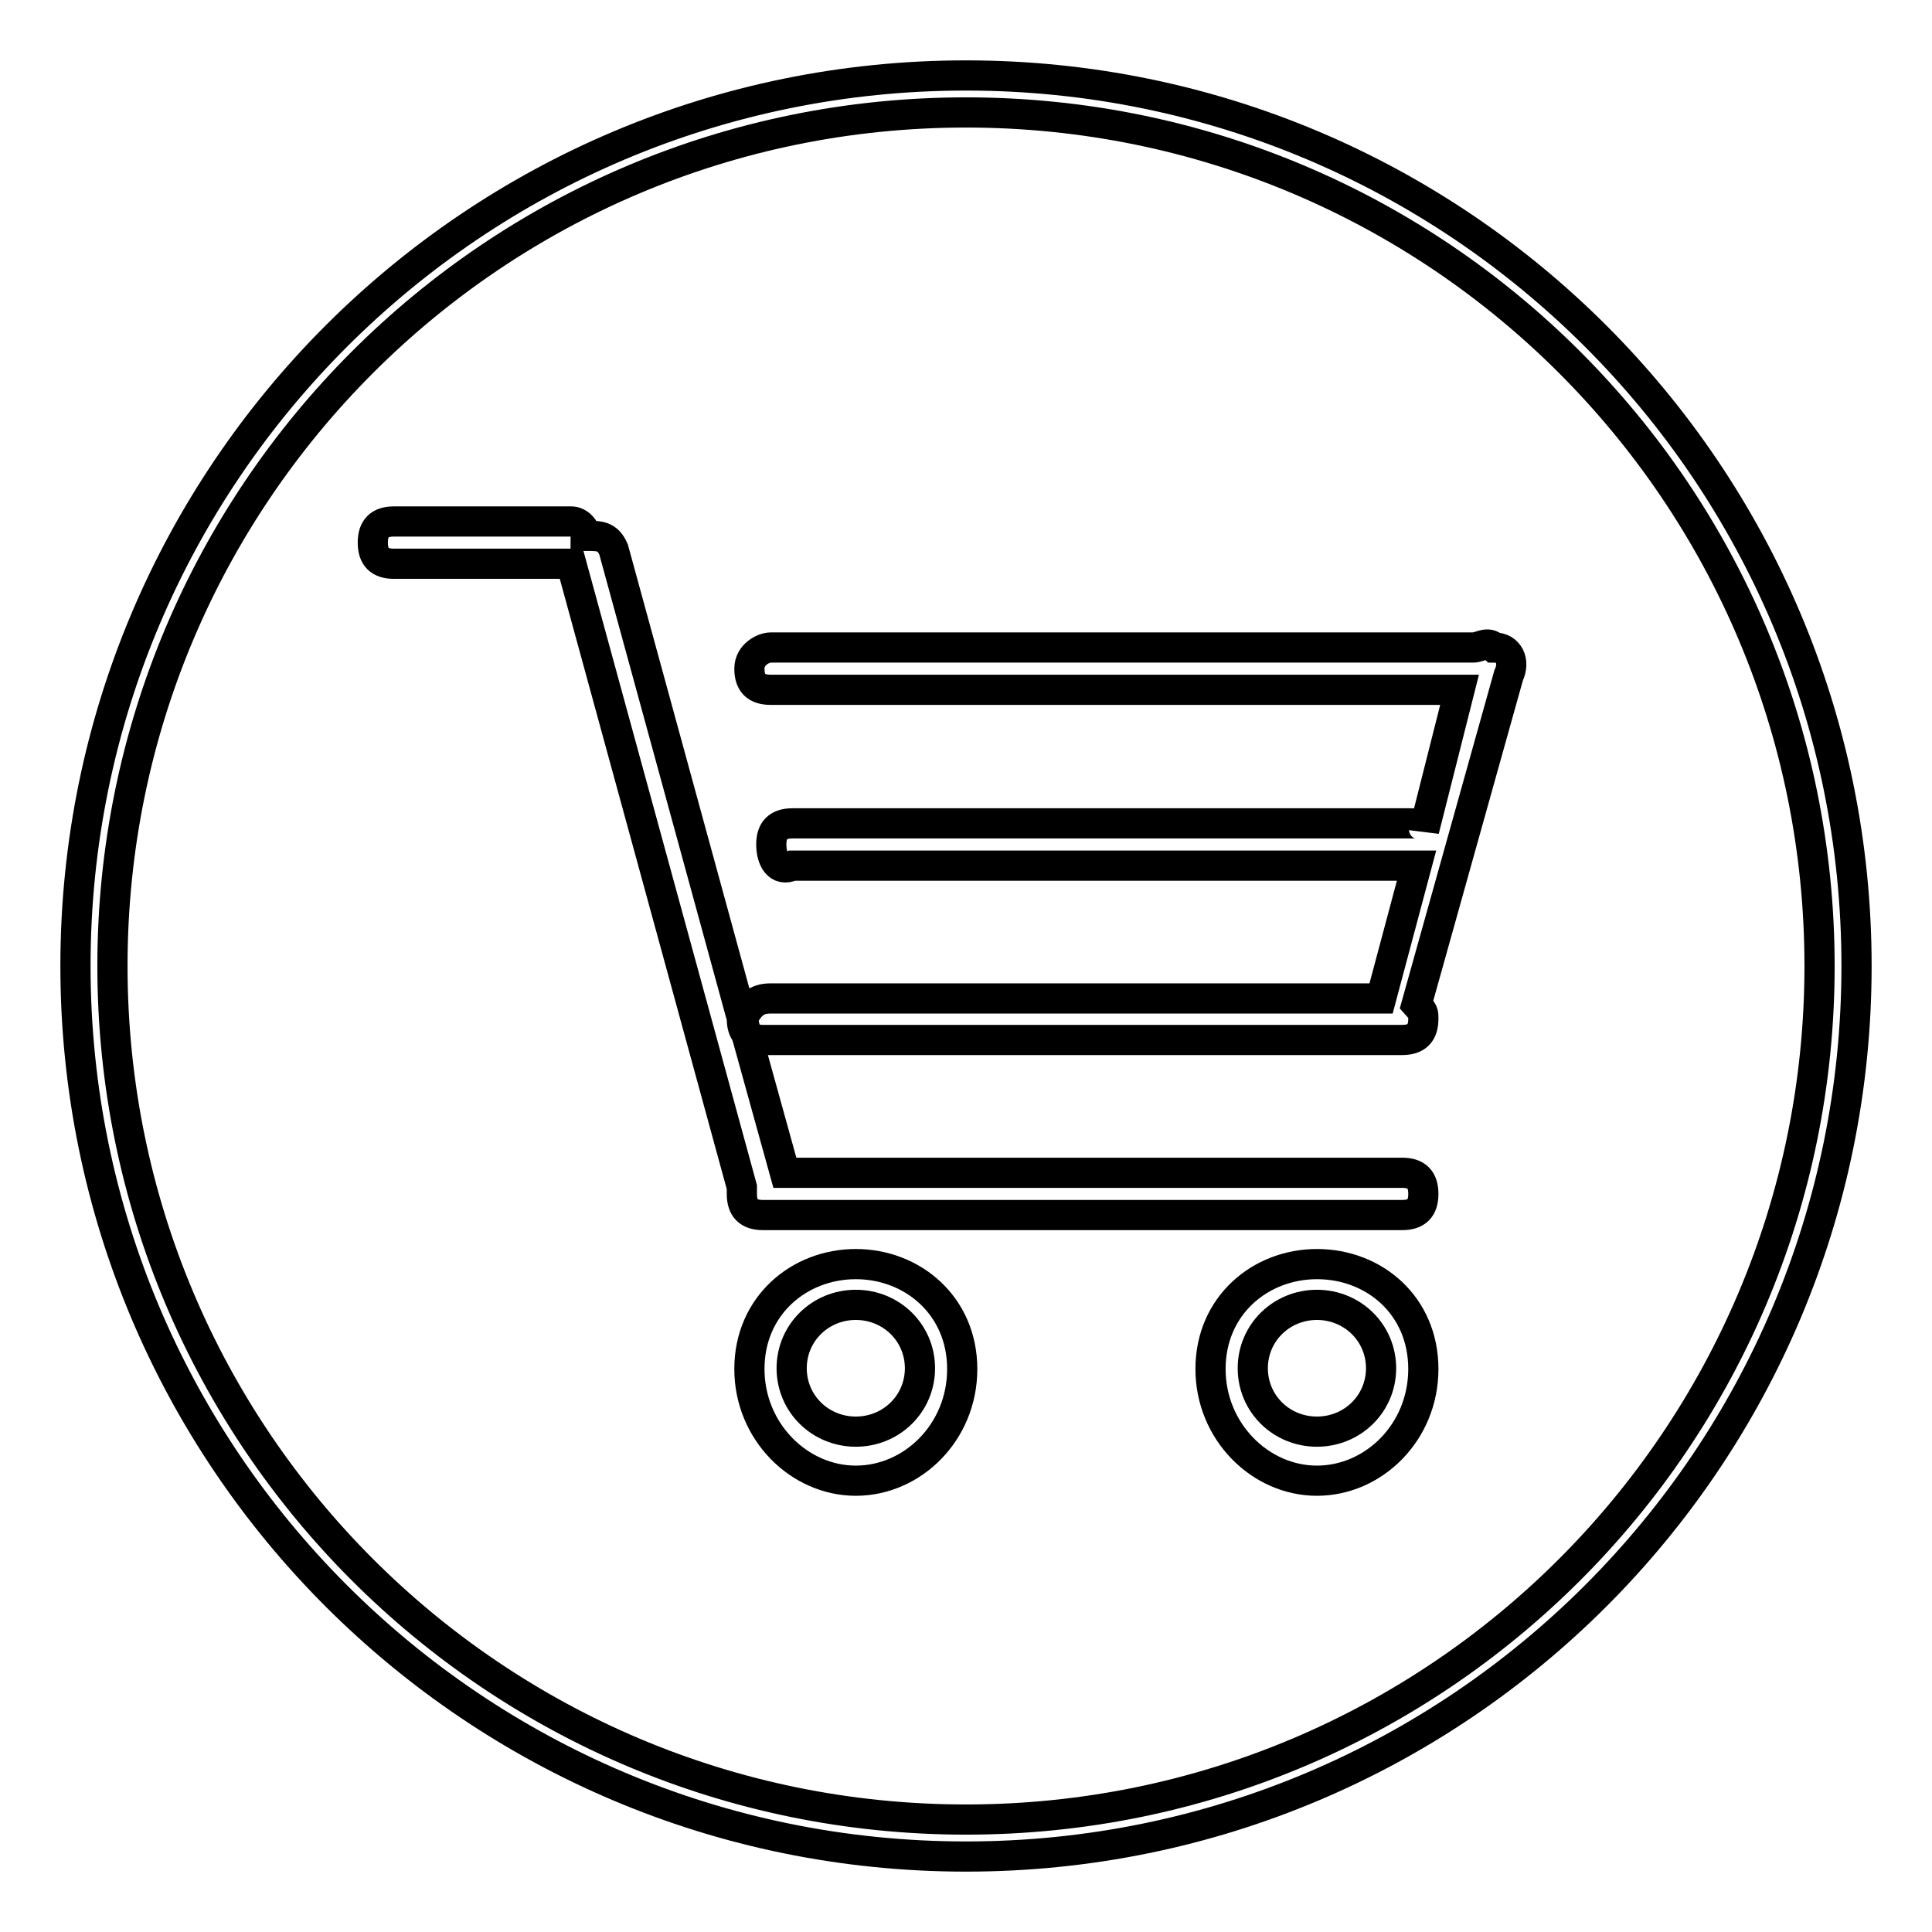 <?xml version="1.0" encoding="utf-8"?>
<!-- Svg Vector Icons : http://www.onlinewebfonts.com/icon -->
<!DOCTYPE svg PUBLIC "-//W3C//DTD SVG 1.1//EN" "http://www.w3.org/Graphics/SVG/1.1/DTD/svg11.dtd">
<svg version="1.1" xmlns="http://www.w3.org/2000/svg" xmlns:xlink="http://www.w3.org/1999/xlink" x="0px" y="0px" viewBox="0 0 256 256" enable-background="new 0 0 256 256" xml:space="preserve">
<g> <path stroke-width="4" fill-opacity="0" stroke="#000000"  d="M128,241.1L128,241.1c62.5,0,113.1-50.6,113.1-113.1S190.5,14.9,128,14.9S14.9,65.5,14.9,128 S65.5,241.1,128,241.1L128,241.1z M98.9,137c0.5,0.5,1.2,0.8,2.2,0.8h84.7c1.9,0,2.8-0.9,2.8-2.8c0-0.9,0-0.9-0.9-1.9l12.2-43.6 c0.9-1.9,0-3.7-1.9-3.7c-0.9-0.9-1.9,0-2.8,0h-0.9h-92.2c-0.9,0-2.8,0.9-2.8,2.8s0.9,2.8,2.8,2.8h91.3l-4.7,18.6 c0-0.9-0.9-0.9-1.9-0.9h-81.8c-1.9,0-2.8,0.9-2.8,2.8s0.9,3.7,2.8,2.8h81.8c0.9,0,0.9,0,0.9,0l-4.7,17.6h-80.9 c-1.9,0-2.8,0.9-3.7,2.7L98.9,137z M128,246c-65.2,0-118-52.8-118-118C10,62.8,62.8,10,128,10c65.2,0,118,52.8,118,118 C246,193.2,193.2,246,128,246z M113.4,189.7c4.7,0,8.5-3.7,8.5-8.4s-3.8-8.4-8.5-8.4s-8.5,3.7-8.5,8.4S108.7,189.7,113.4,189.7z  M127.5,181.4c0,8.4-6.6,14.8-14.1,14.8s-14.1-6.5-14.1-14.8c0-8.4,6.6-13.9,14.1-13.9S127.5,173,127.5,181.4z M174.5,189.7 c4.7,0,8.5-3.7,8.5-8.4s-3.8-8.4-8.5-8.4c-4.7,0-8.5,3.7-8.5,8.4S169.8,189.7,174.5,189.7z M188.6,181.4c0,8.4-6.6,14.8-14.1,14.8 c-7.5,0-14.1-6.5-14.1-14.8c0-8.4,6.6-13.9,14.1-13.9C182.1,167.5,188.6,173,188.6,181.4z M98.9,137c-0.4-0.5-0.6-1.1-0.6-2 c0,0,0-0.1,0-0.1l-17-62.1C80.5,71,79.5,71,77.6,71c0-0.9-0.9-1.9-1.9-1.9H52.2c-1.9,0-2.8,0.9-2.8,2.8s0.9,2.8,2.8,2.8h22.6 c0.9,0,0.9,0,0.9,0l22.6,82.6c0,0.9,0,0.9,0,0.9c0,1.9,0.9,2.8,2.8,2.8h84.7c1.9,0,2.8-0.9,2.8-2.8s-0.9-2.8-2.8-2.8H104L98.9,137z "/></g>
</svg>